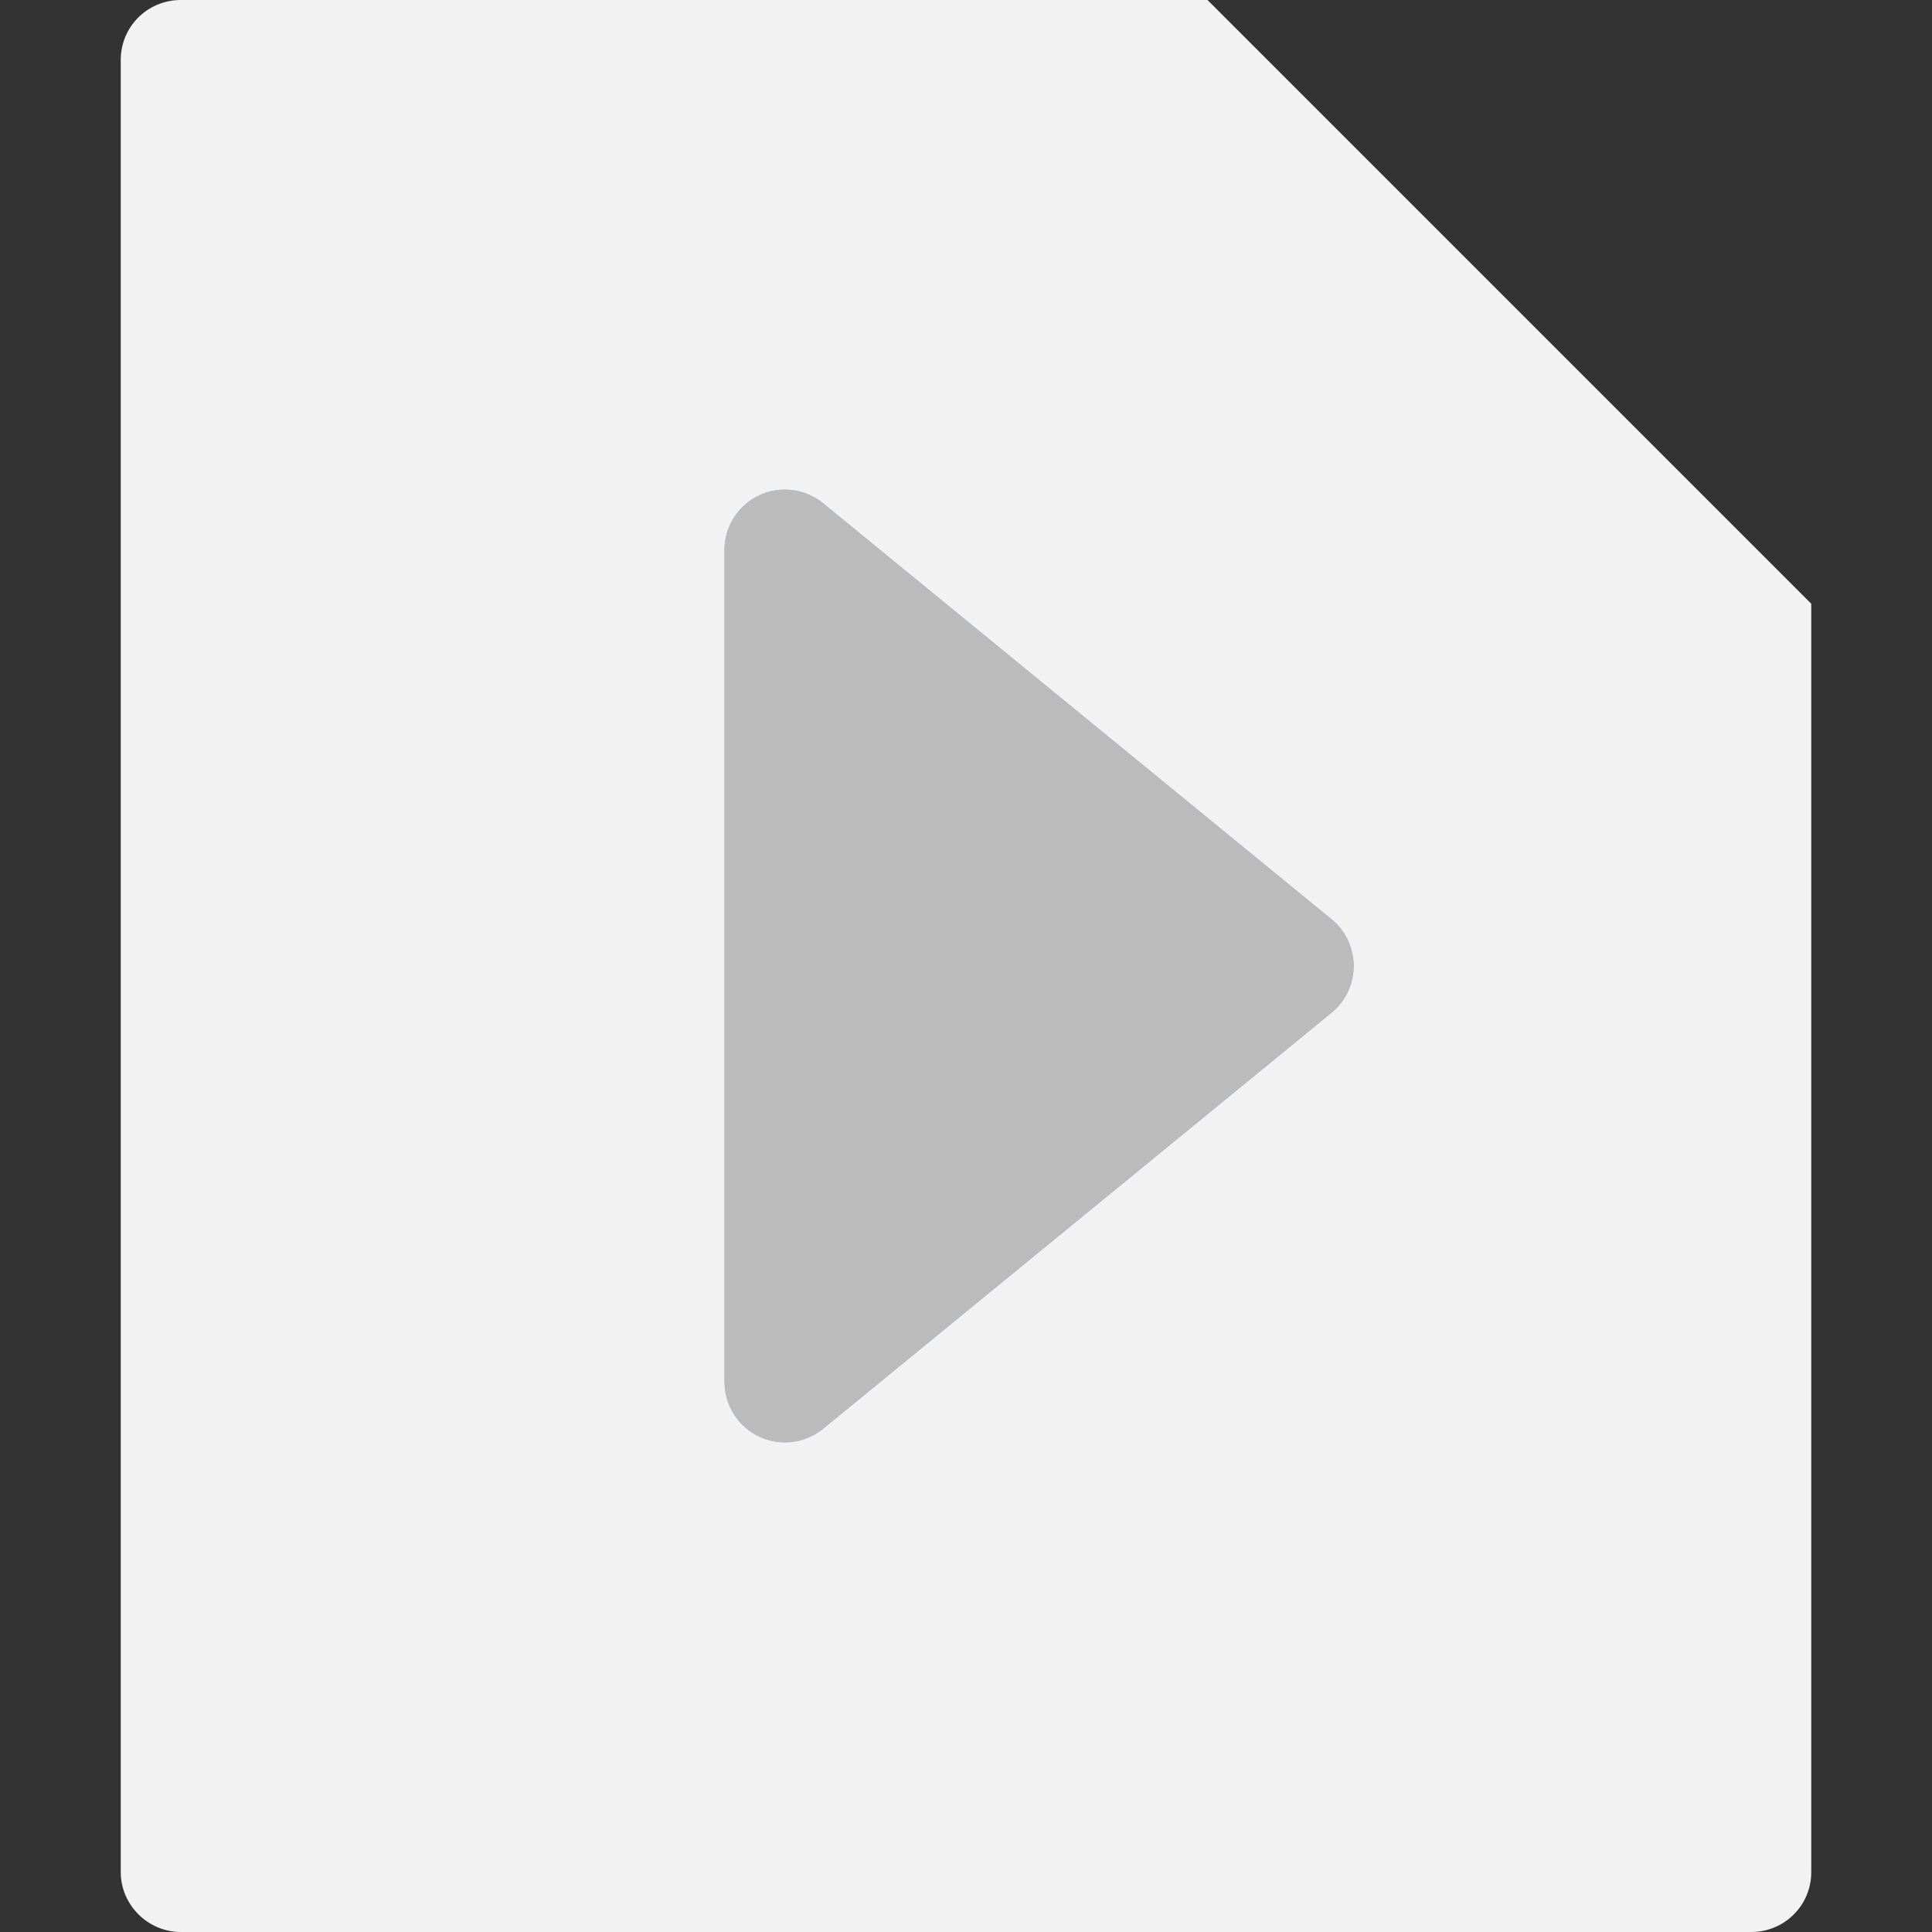 <?xml version="1.0" encoding="UTF-8"?>
<svg width="16px" height="16px" viewBox="0 0 16 16" version="1.1" xmlns="http://www.w3.org/2000/svg" xmlns:xlink="http://www.w3.org/1999/xlink">
    <rect x="0" y="0" width="16" height="16" fill="#333333" stroke="none"/>
    <!-- Generator: Sketch 63.1 (92452) - https://sketch.com -->
    <title>w/icon/16_add_mov@2x</title>
    <desc>Created with Sketch.</desc>
    <defs>
        <path d="M15,15.504 C15,15.778 14.78,16 14.502,16 L1.498,16 C1.223,16 1,15.774 1,15.504 L1,0.496 C1,0.222 1.22,-6.59753643e-13 1.498,-6.55612472e-13 L10,0 L15,5 L15,15.504 Z" id="path-1"></path>
        <path d="M6.817,4.168 L11.027,7.613 C11.241,7.788 11.272,8.103 11.097,8.317 C11.076,8.342 11.053,8.366 11.027,8.387 L6.817,11.832 C6.603,12.007 6.288,11.975 6.113,11.761 C6.04,11.672 6,11.56 6,11.445 L6,4.555 C6,4.279 6.224,4.055 6.5,4.055 C6.615,4.055 6.727,4.095 6.817,4.168 Z" id="path-3"></path>
    </defs>
    <g id="심볼" stroke="none" stroke-width="1" fill="none" fill-rule="evenodd">
        <g id="w/icon/16_add_mov">
            <g>
                <rect opacity="0.497" fill-rule="nonzero" x="0" y="0" width="16" height="16"></rect>
                <mask id="mask-2" fill="white">
                    <use xlink:href="#path-1"></use>
                </mask>
                <use id="Combined-Shape" fill="#F2F2F2" xlink:href="#path-1"></use>
                <g id="Rectangle" fill-rule="nonzero" mask="url(#mask-2)">
                    <use fill="#7DB3F4" xlink:href="#path-3"></use>
                    <use fill="#BBBBBB" xlink:href="#path-3"></use>
                </g>
            </g>
        </g>
    </g>
</svg>